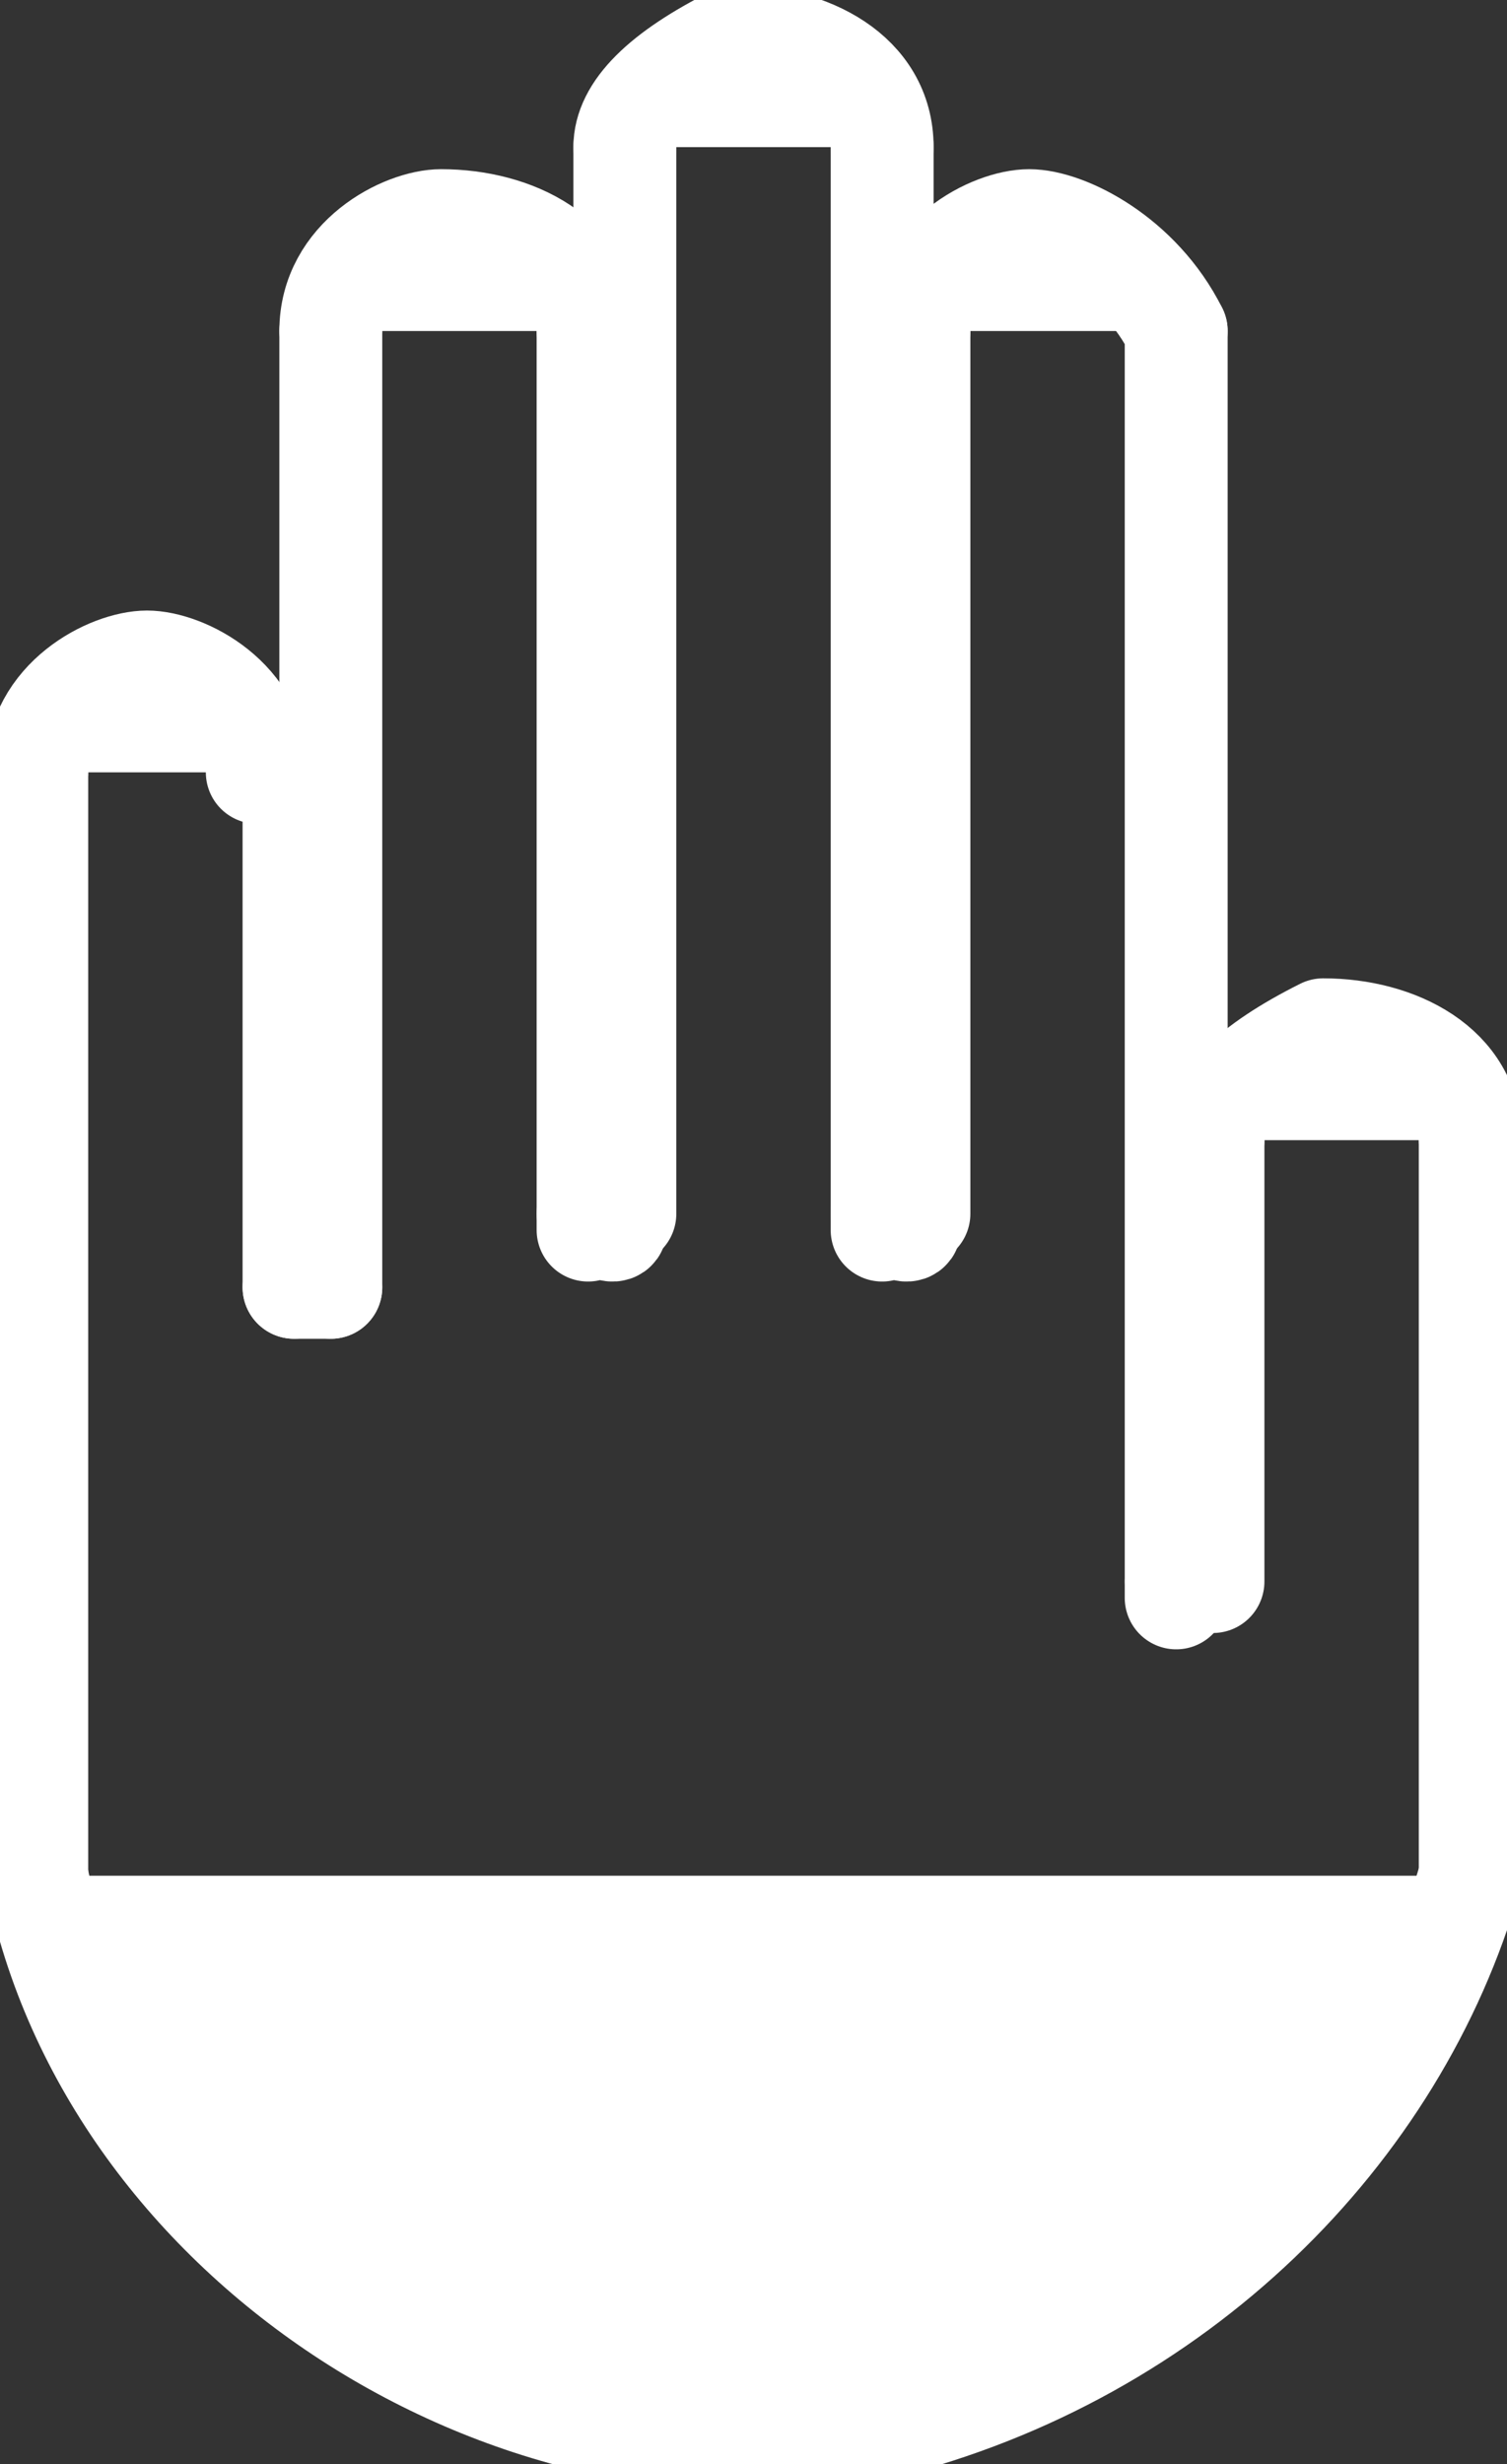 <?xml version="1.0" encoding="utf-8"?>
<!-- Generator: Adobe Illustrator 27.0.0, SVG Export Plug-In . SVG Version: 6.00 Build 0)  -->
<svg version="1.1" id="INCISIONE" xmlns="http://www.w3.org/2000/svg" xmlns:xlink="http://www.w3.org/1999/xlink" x="0px" y="0px"
	 viewBox="0 0 4.1 6.7" style="enable-background:new 0 0 4.1 6.7;" xml:space="preserve">
<rect x="0" y="0" width="4.1" height="6.7" fill="#333333" stroke="none"/>
<style type="text/css">
	.st0{fill:none;stroke:#FFFFFF;stroke-width:0.28;stroke-linecap:round;stroke-linejoin:round;}
	.st1{fill:#FFFFFF;stroke:#FFFFFF;stroke-width:0.28;stroke-linecap:round;stroke-linejoin:round;}
</style>
<g id="LWPOLYLINE">
	<line class="st0" x1="0.1" y1="2.1" x2="0.1" y2="5.1"/>
</g>
<g id="LWPOLYLINE-2">
	<line class="st0" x1="4" y1="3.1" x2="4" y2="5.1"/>
</g>
<g id="LWPOLYLINE-3">
	<path class="st1" d="M0.1,5.1c0.2,1,1.3,1.7,2.3,1.5C3.2,6.4,3.8,5.8,4,5.1"/>
</g>
<g id="LWPOLYLINE-4">
	<line class="st0" x1="0.9" y1="3.5" x2="0.9" y2="0.9"/>
</g>
<g id="LWPOLYLINE-5">
	<line class="st0" x1="1.6" y1="3.3" x2="1.6" y2="0.9"/>
</g>
<g id="LWPOLYLINE-6">
	<line class="st0" x1="1.7" y1="3.3" x2="1.7" y2="0.4"/>
</g>
<g id="LWPOLYLINE-7">
	<line class="st0" x1="2.4" y1="3.3" x2="2.4" y2="0.4"/>
</g>
<g id="LWPOLYLINE-8">
	<line class="st0" x1="2.5" y1="3.3" x2="2.5" y2="0.9"/>
</g>
<g id="LWPOLYLINE-9">
	<line class="st0" x1="3.2" y1="4.3" x2="3.2" y2="0.9"/>
</g>
<g id="LWPOLYLINE-10">
	<line class="st0" x1="0.8" y1="3.5" x2="0.8" y2="2.1"/>
</g>
<g id="LWPOLYLINE-11">
	<path class="st1" d="M0.1,2.1L0.1,2.1c0-0.2,0.2-0.3,0.3-0.3s0.3,0.1,0.3,0.3"/>
</g>
<g id="LWPOLYLINE-12">
	<path class="st1" d="M0.9,0.9c0-0.2,0.2-0.3,0.3-0.3c0.2,0,0.4,0.1,0.4,0.3"/>
</g>
<g id="LWPOLYLINE-13">
	<path class="st1" d="M1.7,0.4c0-0.1,0.1-0.2,0.3-0.3c0.2,0,0.4,0.1,0.4,0.3"/>
</g>
<g id="LWPOLYLINE-14">
	<path class="st1" d="M2.5,0.9c0-0.2,0.2-0.3,0.3-0.3s0.3,0.1,0.4,0.3"/>
</g>
<g id="LWPOLYLINE-15">
	<line class="st0" x1="3.3" y1="4.3" x2="3.3" y2="3.1"/>
</g>
<g id="LWPOLYLINE-16">
	<path class="st1" d="M3.3,3.1c0-0.1,0.1-0.2,0.3-0.3C3.8,2.8,4,2.9,4,3.1"/>
</g>
<g id="LWPOLYLINE-17">
	<path class="st1" d="M0.8,3.5L0.8,3.5c0.1,0,0.1,0,0.1,0"/>
</g>
<g id="LWPOLYLINE-18">
	<path class="st1" d="M1.6,3.3C1.6,3.3,1.6,3.4,1.6,3.3C1.7,3.4,1.7,3.3,1.6,3.3"/>
</g>
<g id="LWPOLYLINE-19">
	<path class="st1" d="M2.4,3.3C2.4,3.3,2.4,3.4,2.4,3.3C2.5,3.4,2.5,3.3,2.4,3.3L2.4,3.3"/>
</g>
<g id="LWPOLYLINE-20">
	<path class="st1" d="M3.2,4.3C3.2,4.3,3.2,4.4,3.2,4.3C3.3,4.3,3.3,4.3,3.2,4.3"/>
</g>
</svg>
